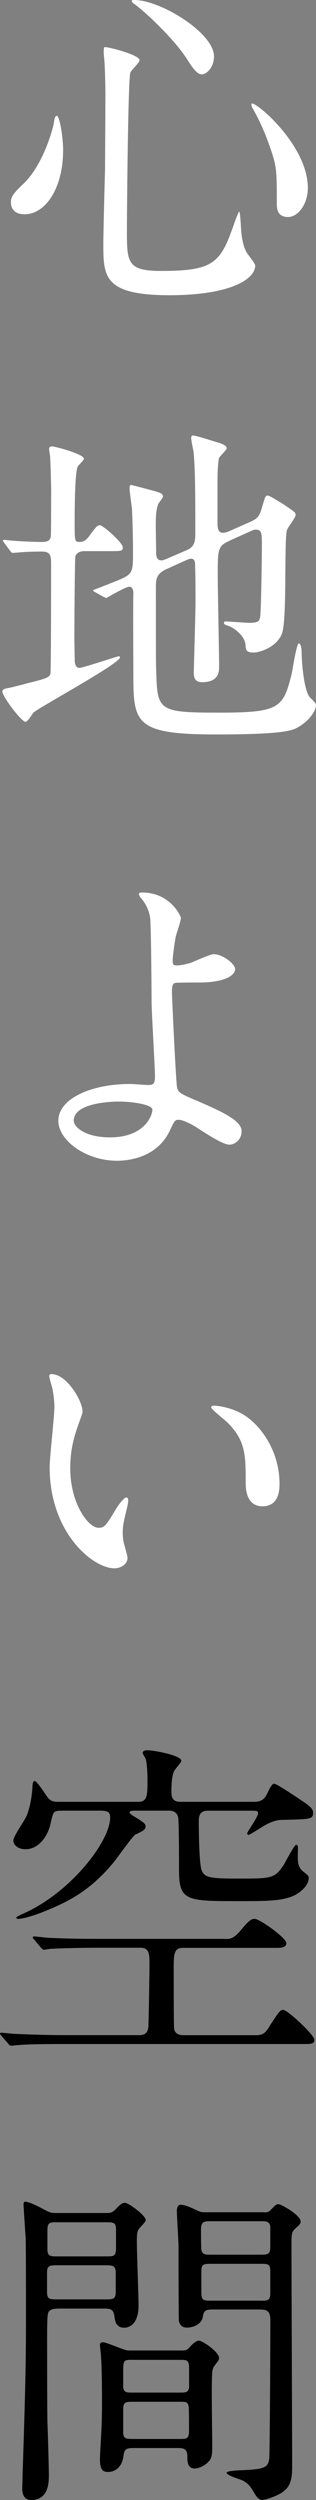 <?xml version="1.0" encoding="UTF-8"?>
<svg id="Layer_2" data-name="Layer 2" xmlns="http://www.w3.org/2000/svg" viewBox="0 0 52.32 413.92">
  <rect x="0" y="0" width="52.32" height="413.92" fill="#808080" stroke="none"/>
  <defs>
    <style>
      .cls-1 {
        fill: #fff;
      }
    </style>
  </defs>
  <g id="contents">
    <g>
      <path class="cls-1" d="M10.45,24.86c0,6.33-2.94,10.62-6.38,10.62-.85,0-2.26-.28-2.26-2.03,0-.62.11-1.19,1.92-2.88,3.5-3.22,5.08-9.49,5.2-10.28.06-.73.28-1.13.45-1.13.51,0,1.07,3.62,1.07,5.71ZM23.11,9.94c0,.45-1.47,1.75-1.53,2.09-.4,1.41-.57,24.13-.57,26.39,0,5.09.17,6.44,5.65,6.44,8.7,0,9.83-1.3,12.04-7.63.06-.23.79-2.2.9-2.2.17,0,.28,2.37.28,2.43.06.9.17,3.16,1.07,4.52.23.34,1.3,1.64,1.3,1.98,0,2.43-4.52,4.92-14.18,4.92-10.96,0-10.96-3.16-10.96-8.53,0-1.92.23-10.51.28-12.26,0-1.53.06-8.19.06-12.32,0-1.41-.06-4.41-.17-5.76,0-.23-.11-.85-.11-1.41,0-.17,0-.68.11-.79.23-.17,5.82,1.24,5.82,2.15ZM22.21,0c4.41,0,13.22,5.48,13.22,9.32,0,1.92-1.3,2.99-1.98,2.99-.62,0-1.19-.45-2.43-2.43-2.09-3.33-6.84-7.8-8.76-9.21-.4-.23-.51-.51-.45-.56.06-.11.34-.11.4-.11ZM50.97,31.13c0,2.6-1.58,4.8-3.28,4.8-1.86,0-1.86-1.53-1.86-2.32,0-5.48,0-6.1-1.24-9.55-.73-2.15-1.75-4.35-2.71-6.05-.28-.45-.28-.79-.23-.85.56-.51,9.32,6.84,9.32,13.96Z"/>
      <path class="cls-1" d="M14.01,91.25c-.62,0-1.3.17-1.53.85-.11.4-.17,12.54-.17,13.62,0,.45.06,2.94.06,3.5,0,.28,0,1.36.79,1.36.57,0,6.27-1.92,6.44-1.92.06,0,.28,0,.28.17,0,1.02-13.05,8.08-14.35,9.15-.17.23-.96,1.53-1.3,1.53-.68,0-3.84-4.18-3.84-5.03,0-.4.62-.51.96-.56s2.6-.62,3.16-.79c3.22-.79,3.62-.96,3.84-1.58.11-.4.11-15.93.11-18.31,0-1.3-.17-1.92-1.53-1.92-.28,0-2.2,0-3.33.11-.11,0-1.36.11-1.47.11-.17,0-.28-.11-.45-.34l-.96-1.3c-.11-.17-.23-.28-.23-.4s.11-.11.23-.11c.17,0,1.02.11,1.19.11,1.13.11,3.67.23,4.97.23.68,0,1.36-.06,1.53-.85.06-.23.06-6.72.06-7.85,0-.73-.11-4.58-.17-5.37,0-.17-.17-1.07-.17-1.3s.11-.45.45-.45c.62,0,5.31,1.3,5.31,2.03,0,.28-.9,1.07-1.02,1.3-.51,1.02-.51,7.91-.51,9.38,0,2.77,0,3.11.73,3.11.79,0,1.13-.23,1.75-1.07,1.13-1.53,1.3-1.7,1.7-1.7.51,0,3.79,2.88,3.79,3.67,0,.62-.23.62-2.37.62h-3.96ZM38.08,89.5c-2.03.9-2.03,1.36-2.03,5.76,0,2.37.23,12.88.23,15.03,0,.85,0,2.66-2.83,2.66-1.36,0-1.36-1.07-1.36-1.58,0-.9.28-9.77.28-11.64,0-2.32,0-4.24-.06-5.93,0-.62,0-1.3-.68-1.3-.11,0-.34.06-.62.17l-3.5,1.58c-1.58.73-1.7,1.64-1.7,2.83,0,12.6,0,12.88.06,14.24.17,6.38.45,6.67,10.45,6.67s10.57-.79,11.98-6.44c.17-.79.79-5.03,1.19-5.03.23,0,.45.62.45,1.47,0,1.64.4,6.55,1.41,7.51.85.85.96.96.96,1.3,0,1.02-1.47,2.99-3.56,3.9-1.75.73-7.06.9-13,.9-13.33,0-13.67-1.86-13.67-9.83,0-2.15-.06-11.58,0-13.5,0-.4-.06-1.13-.68-1.13s-3.73,1.86-3.79,1.86c-.11,0-.17-.06-.45-.17l-1.41-.79c-.23-.11-.34-.23-.34-.34,1.36-.51,3.33-1.3,4.18-1.64,2.43-1.02,2.43-1.36,2.43-4.63,0-.96,0-3.45-.17-7.18-.06-.57-.4-2.94-.4-3.39,0-.28,0-.56.28-.56.11,0,3.5.9,3.67.96,1.07.28,1.58.45,1.58.96,0,.23-.73,1.07-.79,1.24-.28.85-.4,1.53-.4,3.56,0,.68.06,3.79.06,4.46s.11,1.3.9,1.3c.17,0,.34-.06.9-.28l3.39-1.47c1.24-.57,1.3-1.58,1.3-2.83,0-8.02-.06-10.68-.28-13.33-.06-.34-.4-1.92-.4-2.26,0-.23,0-.51.28-.51.56,0,3.73,1.07,4.24,1.19.79.23,1.36.57,1.36.9s-1.24,1.41-1.3,1.7c-.17.96-.23,2.49-.23,3.9v6.84c0,.62.06,1.58.85,1.58.34,0,.62-.06,1.13-.28l3.45-1.53c1.41-.62,1.58-1.13,2.03-2.71.45-1.47.45-1.64.9-1.64.28,0,1.92,1.07,2.43,1.36,1.92,1.3,2.15,1.41,2.15,1.86s-1.41,2.15-1.47,2.6c-.45,2.26.06,14.63-.79,17.01-.85,2.26-3.67,3.16-4.69,3.16-1.3,0-1.3-.45-1.36-1.36-.11-1.36-1.92-2.83-3-3.11-.17-.06-.56-.17-.56-.4s.11-.28.23-.28c.62,0,3.33.23,3.9.23,1.58,0,1.75-.28,1.87-1.02.17-1.3.28-10.28.28-11.75,0-2.09,0-2.66-1.07-2.66-.17,0-.34.06-.85.28l-3.39,1.53Z"/>
      <path class="cls-1" d="M29.95,151.99c0,.51-.74,2.6-.85,3.05-.28,1.53-.51,3.5-.51,3.9,0,.73.06.9.68.9.57,0,1.47-.17,2.37-.45.57-.23,3.16-1.41,3.73-1.41,1.47,0,3.56,1.58,3.56,2.49,0,.85-1.36,2.2-5.99,2.2-.11,0-3.79,0-3.9.06-.45.11-.57.45-.57,1.53s.68,15.2.85,15.82c.23.85.57,1.02,3.5,2.26,3.5,1.53,7.18,3.11,7.18,4.92,0,1.53-1.19,2.26-2.03,2.26-1.02,0-3.73-1.75-5.2-2.71-.85-.56-2.37-1.41-3.22-1.41-.57,0-.68.17-1.41,1.75-2.2,4.69-7.18,5.03-8.76,5.03-5.2,0-9.72-3.39-9.72-6.61,0-3.67,5.42-6.1,11.87-6.1.51,0,2.54.17,2.94.17.85,0,1.19-.11,1.19-1.41,0-1.41-.56-10.79-.56-12.2,0-.45-.06-11.98-.23-13.96-.11-1.02-.56-2.26-1.53-3.39-.06-.06-.34-.4-.34-.68,0-.23.4-.23.51-.23,4.69,0,6.44,3.9,6.44,4.24ZM19.61,182.38c-.56,0-7.4.06-7.4,3.16,0,1.07,1.92,2.77,5.99,2.77,6.16,0,7.18-4.18,7.01-4.69-.23-.73-3.11-1.24-5.59-1.24Z"/>
      <path class="cls-1" d="M13.67,233.57c0,.45-.11.62-.68,2.26-.79,2.2-1.36,4.29-1.36,7.29,0,5.71,2.94,9.83,4.69,9.83.96,0,1.19-.28,2.88-3.11.34-.56,1.3-1.92,1.75-1.92.17,0,.28.23.28.45s-.11.96-.17,1.13c-.62,2.6-.74,3.11-.74,4.29,0,.96.17,1.7.34,2.26.17.62.45,1.58.45,1.86,0,1.13-1.19,1.75-2.15,1.75-3.62,0-10.74-5.93-10.74-16.73,0-1.58.79-8.53.79-10,0-1.13-.23-2.66-.4-3.28-.4-1.41-.45-1.58-.45-1.92,0-.17.23-.23.34-.23,2.6,0,5.14,4.52,5.14,6.05ZM41.25,234.87c2.88,2.32,5.03,6.33,5.03,10.79,0,1.07-.11,3.73-2.83,3.73s-2.77-3.05-2.77-3.79c0-4.69,0-7.06-3-10.06-.45-.45-2.71-2.2-2.71-2.54,0-.17.23-.28.51-.28.06,0,3.33.17,5.76,2.15Z"/>
      <path d="M37.41,321.03c.57,0,1.24,0,2.43-1.41,1.47-1.81,1.86-1.92,2.32-1.92.85,0,5.25,3.16,5.25,4.01,0,.56-.51.79-1.47.79h-15.71c-1.47,0-1.47,1.19-1.47,3.5,0,.96,0,9.27.06,9.83.11,1.13,1.36,1.13,1.41,1.13h12.21c1.24,0,1.64-.57,2.32-1.7,1.47-2.26,1.64-2.49,2.15-2.49.68,0,5.14,4.12,5.14,4.97,0,.62-.57.68-1.41.68H10.57c-1.75,0-5.54,0-7.51.17-.23,0-1.02.11-1.19.11-.23,0-.34-.11-.51-.34l-1.13-1.3c-.17-.23-.23-.28-.23-.34,0-.11.06-.17.23-.17.28,0,1.75.17,2.03.17,1.69.11,6.1.23,8.19.23h12.66c1.47,0,1.47-1.24,1.47-1.81.06-1.58.17-8.48.17-9.89,0-1.64,0-2.77-1.47-2.77h-7.68c-1.41,0-5.14.06-7.12.17-.23,0-1.07.17-1.24.17-.11,0-.4-.28-.45-.34l-1.13-1.36c-.23-.23-.23-.28-.23-.34,0-.11.06-.17.23-.17.4,0,2.09.23,2.49.23,2.43.11,4.75.17,7.74.17h21.53ZM10.23,299.79c-1.3,0-1.41.06-1.81,1.92-.45,2.32-2.03,4.46-4.18,4.46-1.3,0-2.03-.73-2.03-1.47,0-.62,1.75-3.16,2.03-3.73.68-1.3,1.07-3.62,1.13-5.14,0-.23.06-.96.34-.96.34,0,1.13,1.19,1.98,2.43.57.9,1.07,1.02,2.03,1.02h13.17c1.53,0,1.53-1.07,1.53-3.79,0-1.13-.11-2.66-.28-3.28-.06-.17-.51-.85-.51-1.02,0-.11.06-.45.74-.45,1.13,0,5.65.85,5.65,1.75,0,.28-1.07,1.41-1.19,1.7-.45.9-.45,2.83-.45,3.45,0,.51,0,1.64,1.41,1.64h12.26c1.41,0,1.87-.62,2.32-1.64.34-.68.68-1.36,1.02-1.36.45,0,4.18,2.54,5.03,3.11,1.41.96,1.41,1.41,1.41,1.69,0,1.13-.45,1.07-5.14,1.19-1.41,0-2.77.85-3.33,1.19-.28.17-2.03,1.3-2.2,1.3s-.23-.17-.23-.28c0-.23,1.81-2.71,1.81-3.33,0-.4-.4-.4-1.07-.4h-7.29c-1.47,0-1.47,1.19-1.47,1.75,0,1.64.06,6.44.4,7.85.4,1.47,1.24,1.64,6.16,1.64,5.48,0,6.05,0,7.57-2.37.28-.51,1.7-3.22,1.98-3.22.34,0,.34.23.28,1.7,0,1.13,0,2.03.96,2.77.79.62.85.68.85,1.07,0,1.19-1.53,2.71-3.39,3.22-1.92.56-4.24.56-8.14.56-8.7,0-9.94,0-9.94-5.14,0-2.09,0-6.61-.11-8.48-.06-.79-.57-1.36-1.47-1.36h-5.31c-.9,0-1.3,0-1.3.34,0,.17.9.73,1.41,1.02,1.24.79,1.24.96,1.24,1.24,0,.56-.45.79-1.69,1.36-.45.23-3.05,3.96-3.67,4.69-3.39,4.07-6.55,5.99-10.28,7.57-2.71,1.19-4.69,1.7-5.48,1.7-.06,0-.28,0-.28-.23,0-.11.68-.4.85-.51,7.97-3.39,14.69-12.04,14.69-16.05,0-.85-.34-1.13-1.64-1.13h-6.33Z"/>
      <path d="M17.57,366.4c.62,0,.96,0,1.58-.62.56-.62,1.02-1.07,1.53-1.07.62,0,3.45,2.09,3.45,2.88,0,.28-.9,1.13-1.07,1.36-.4.51-.4.96-.4,2.49s.28,8.64.28,10.28c0,3.11-1.58,3.67-2.37,3.67-1.36,0-1.53-1.07-1.64-1.98-.17-1.19-.79-1.19-1.86-1.19h-7.01c-.9,0-1.81,0-2.09.73-.17.4-.17,2.99-.17,4.01,0,2.6,0,12.15.06,14.3.06,1.24.23,7.23.23,8.59,0,1.02,0,4.07-2.94,4.07-1.47,0-1.47-1.58-1.47-1.98,0-.17.06-1.53.06-2.26.56-16.78.56-20.51.56-26.73,0-3.45,0-11.92-.06-12.66-.06-.45-.34-5.14-.34-5.2,0-.23,0-.56.23-.56.79,0,2.32.85,2.66,1.02,1.47.79,1.64.85,2.43.85h8.36ZM9.49,375.05c-1.13,0-1.7,0-1.7,1.13v3.28c0,1.24.45,1.24,1.7,1.24h7.97c1.13,0,1.7,0,1.7-1.13v-3.22c0-1.24-.45-1.3-1.7-1.3h-7.97ZM9.49,367.93c-1.3,0-1.64,0-1.64,1.41v3.05c0,1.19.51,1.19,1.64,1.19h8.08c1.3,0,1.64,0,1.64-1.47v-3.05c0-1.13-.51-1.13-1.64-1.13h-8.08ZM30.06,389.17c.73,0,.96-.11,1.3-.51.45-.51,1.07-1.13,1.58-1.13.57,0,3.33,1.86,3.33,2.88,0,.34-.23.56-.34.73-.57.73-.73.9-.79,1.69-.17,1.47,0,10.4,0,11.75,0,1.53,0,2.26-.51,2.88-.73.85-1.81,1.24-2.37,1.24-1.24,0-1.24-1.19-1.24-2.03,0-1.36-.73-1.36-1.86-1.36h-7.01c-1.3,0-1.58.23-1.7,1.3-.23,1.7-1.19,2.66-2.6,2.66-.73,0-1.3-.28-1.3-2.03,0-.4.06-1.92.11-2.43.17-2.94.23-4.63.23-7.01,0-.28,0-5.71-.17-7.74,0-.23-.17-1.47-.17-1.75,0-.45.23-.51.51-.51.62,0,3.5,1.36,4.18,1.36h8.81ZM21.87,390.7c-1.36,0-1.47.11-1.47,1.81v2.83c.17.79.62.79,1.47.79h7.97c.85,0,1.3,0,1.47-.79v-3.22c0-1.41-.4-1.41-1.47-1.41h-7.97ZM21.98,397.65c-1.07,0-1.58,0-1.58,1.19v3.9c0,1.07.57,1.07,1.58,1.07h7.74c1.24,0,1.58,0,1.58-1.47,0-.51,0-3.62-.06-3.9-.17-.79-.4-.79-1.53-.79h-7.74ZM43.68,366.29c.57,0,.74,0,1.19-.45.68-.73.9-.9,1.24-.9.45,0,3.67,1.81,3.67,2.88,0,.34-.28.62-.62.9-.9.79-.9.96-.9,2.99,0,5.2.11,30.85.11,36.67,0,2.26-.28,3.62-2.26,4.63-1.13.57-2.37.9-2.66.9-.62,0-1.02-.57-1.58-1.53-.34-.57-.68-1.13-1.58-1.64-.4-.23-2.77-.85-2.77-1.36,0-.28,2.09-.4,2.66-.4,3.67-.17,4.24-.45,4.41-2.03.06-.56.17-14.75.17-22.83,0-1.75-.79-1.75-2.2-1.75h-7.34c-1.3,0-1.47.28-1.64,1.19-.17,1.24-1.58,1.81-2.6,1.81-.34,0-1.07,0-1.36-1.07-.06-.34-.06-11.47-.06-12.32s-.28-5.03-.28-5.99c0-.28.11-.96.62-.96.73,0,1.81.51,2.66.9.68.34.85.34,1.47.34h9.66ZM43.17,373.3c1.02,0,1.58,0,1.58-1.24v-3.45c-.17-.85-.68-.85-1.58-.85h-8.31c-.96,0-1.58,0-1.58,1.3,0,.85,0,3.16.06,3.39.11.85.73.85,1.53.85h8.31ZM43.17,380.92c1.07,0,1.58,0,1.58-1.19v-3.73c0-1.19-.45-1.19-1.58-1.19h-8.19c-1.13,0-1.64,0-1.64,1.13v3.73c0,1.24.45,1.24,1.64,1.24h8.19Z"/>
    </g>
  </g>
</svg>